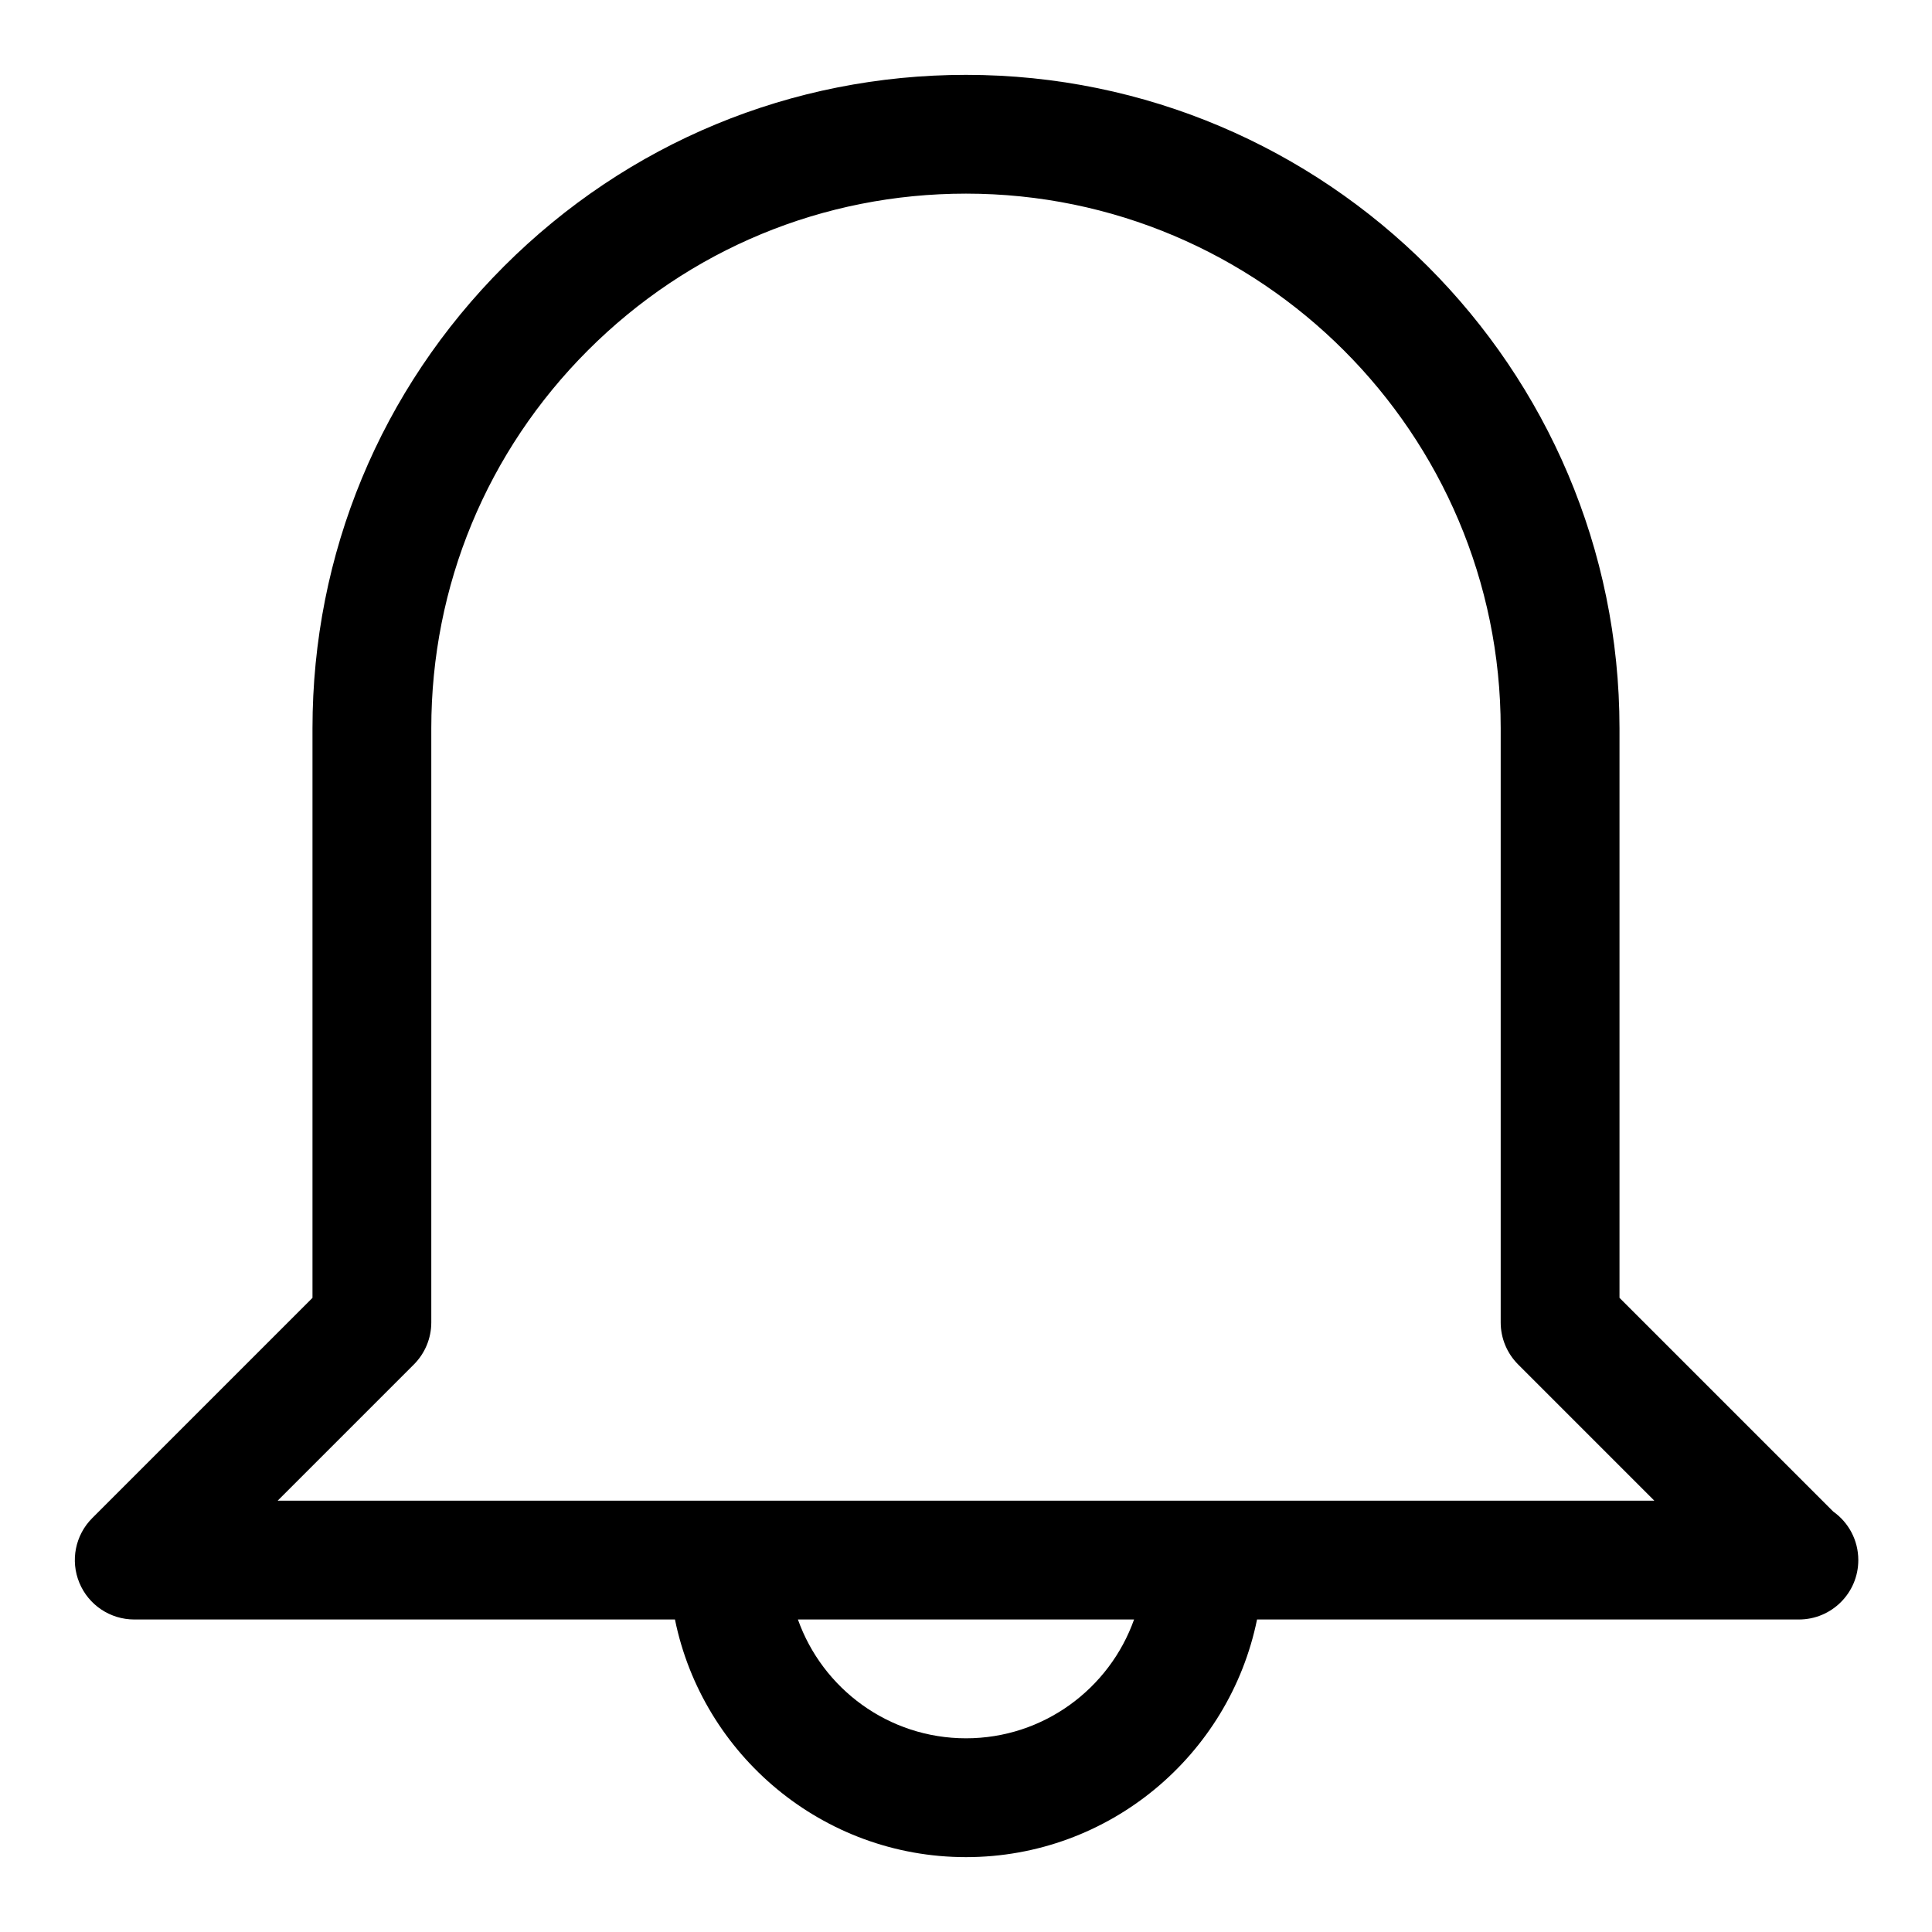 <?xml version="1.0" encoding="UTF-8"?>
<!-- Uploaded to: SVG Repo, www.svgrepo.com, Generator: SVG Repo Mixer Tools -->
<svg fill="#000000" width="800px" height="800px" version="1.1" viewBox="144 144 512 512" xmlns="http://www.w3.org/2000/svg">
 <path d="m629.84 544.59-56.656-56.652v-150.92c0-95.492-77.691-173.18-173.18-173.18-46.23 0-89.711 18.02-122.45 50.746-32.723 32.723-50.742 76.203-50.742 122.44v150.92l-58.363 58.363c-4.504 4.504-5.859 11.27-3.414 17.156 2.434 5.883 8.18 9.719 14.547 9.719h143.29c7.316 35.887 39.117 62.977 77.129 62.977s69.812-27.09 77.129-62.977h143.29c0.121 0.008 0.23 0 0.309 0 8.703 0 15.742-7.051 15.742-15.742 0-5.305-2.613-9.996-6.625-12.848zm-229.84 60.078c-20.527 0-38.039-13.16-44.543-31.488h89.082c-6.504 18.328-24.016 31.488-44.539 31.488zm62.977-62.977h-245.39l36.102-36.102c2.949-2.953 4.609-6.957 4.609-11.133v-157.44c0-37.82 14.746-73.398 41.512-100.18 26.785-26.777 62.363-41.523 100.19-41.523 78.137 0 141.7 63.566 141.7 141.7v157.44c0 4.172 1.66 8.18 4.613 11.133l36.098 36.102z"/>
</svg>